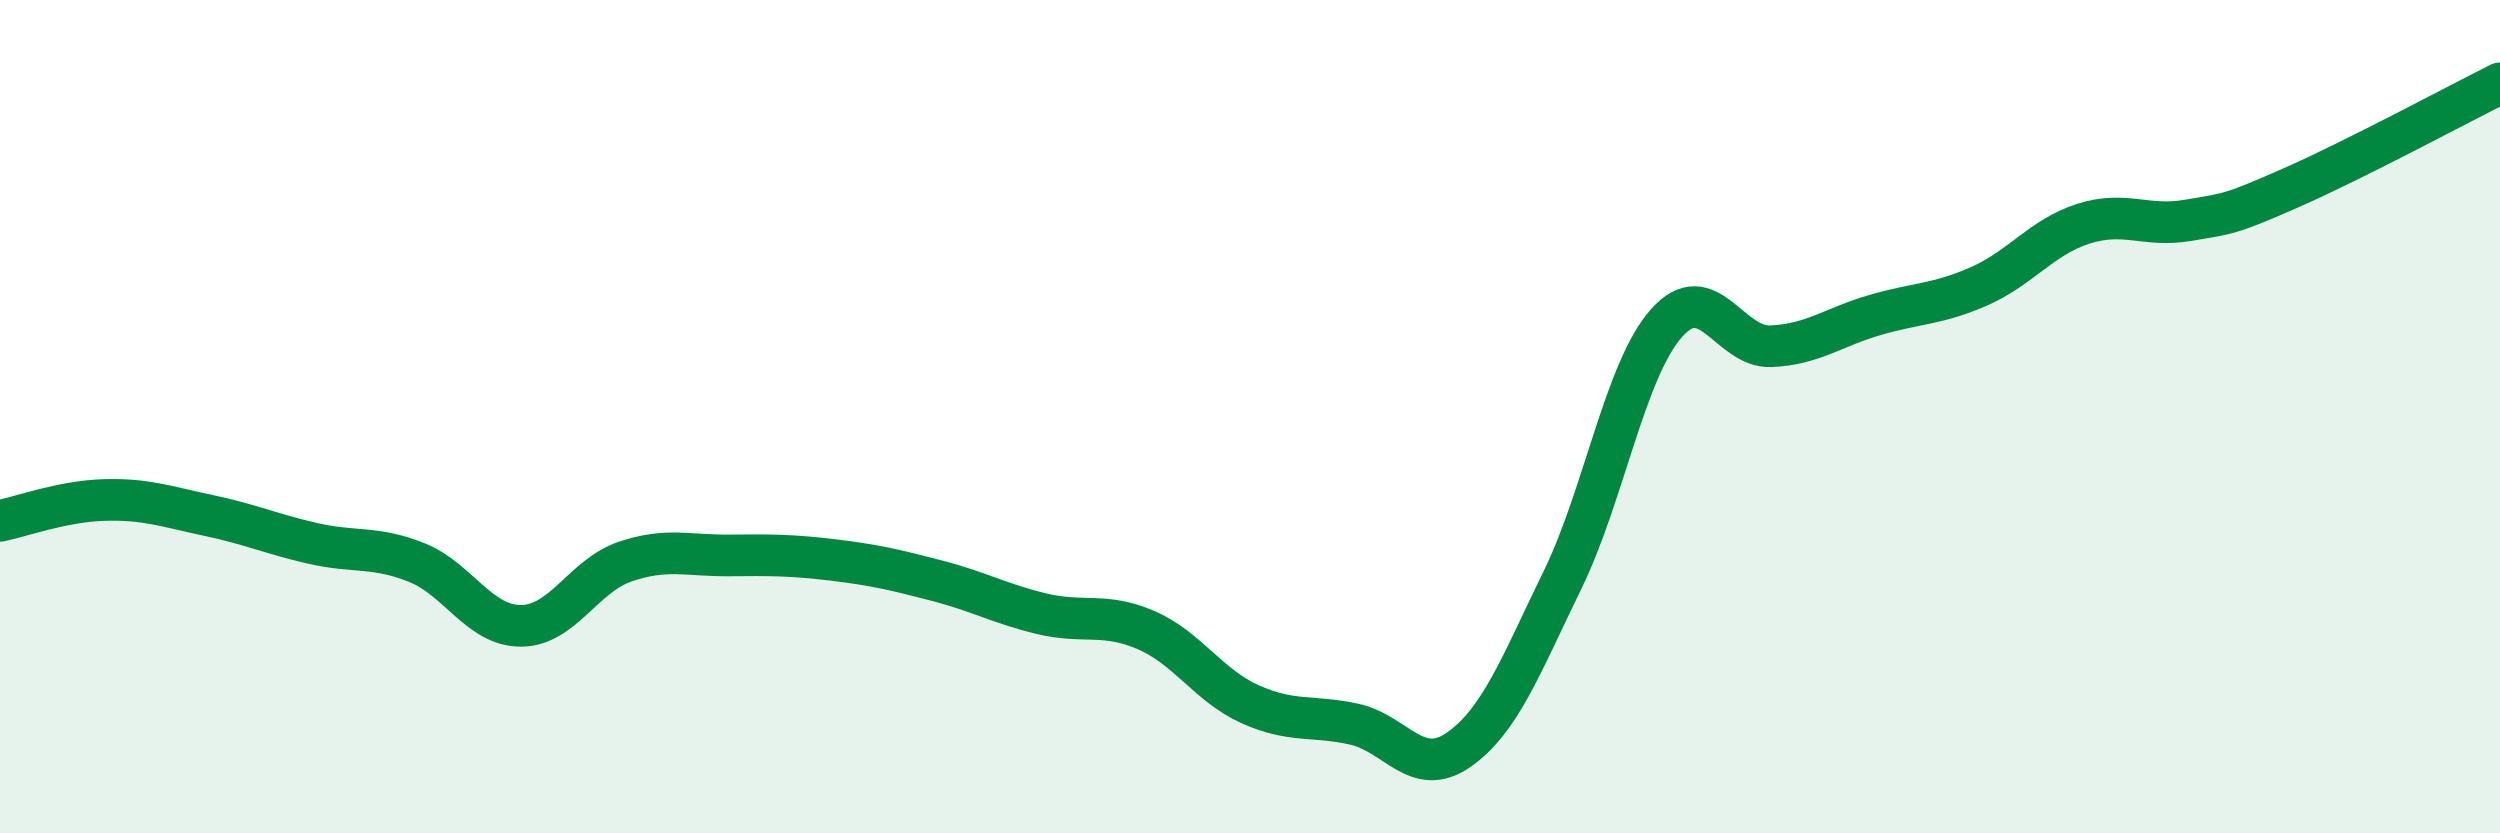 
    <svg width="60" height="20" viewBox="0 0 60 20" xmlns="http://www.w3.org/2000/svg">
      <path
        d="M 0,12.5 C 0.5,12.4 1.5,12.03 2.5,12 C 3.5,11.97 4,12.16 5,12.37 C 6,12.58 6.5,12.81 7.5,13.04 C 8.5,13.27 9,13.1 10,13.5 C 11,13.9 11.5,15.02 12.5,15.02 C 13.5,15.02 14,13.82 15,13.48 C 16,13.14 16.5,13.34 17.5,13.33 C 18.5,13.32 19,13.32 20,13.44 C 21,13.56 21.5,13.68 22.5,13.94 C 23.5,14.2 24,14.49 25,14.73 C 26,14.97 26.5,14.69 27.5,15.12 C 28.5,15.55 29,16.45 30,16.9 C 31,17.35 31.5,17.16 32.5,17.38 C 33.5,17.6 34,18.69 35,18 C 36,17.31 36.5,15.97 37.5,13.92 C 38.5,11.87 39,8.87 40,7.75 C 41,6.63 41.5,8.35 42.5,8.31 C 43.5,8.27 44,7.85 45,7.56 C 46,7.27 46.5,7.31 47.5,6.87 C 48.5,6.43 49,5.69 50,5.37 C 51,5.05 51.5,5.46 52.5,5.29 C 53.5,5.12 53.5,5.16 55,4.5 C 56.5,3.84 59,2.5 60,2L60 20L0 20Z"
        fill="#008740"
        opacity="0.1"
        stroke-linecap="round"
        stroke-linejoin="round"
      />
      <path
        d="M 0,12.5 C 0.5,12.4 1.5,12.03 2.5,12 C 3.5,11.97 4,12.16 5,12.37 C 6,12.58 6.5,12.81 7.5,13.04 C 8.5,13.27 9,13.1 10,13.5 C 11,13.9 11.5,15.02 12.5,15.02 C 13.5,15.02 14,13.82 15,13.48 C 16,13.14 16.5,13.34 17.5,13.33 C 18.5,13.32 19,13.32 20,13.44 C 21,13.56 21.5,13.68 22.5,13.94 C 23.5,14.2 24,14.49 25,14.73 C 26,14.97 26.5,14.69 27.5,15.12 C 28.5,15.55 29,16.45 30,16.9 C 31,17.35 31.5,17.16 32.5,17.38 C 33.5,17.6 34,18.69 35,18 C 36,17.31 36.5,15.97 37.5,13.92 C 38.5,11.87 39,8.87 40,7.75 C 41,6.63 41.5,8.35 42.5,8.31 C 43.5,8.27 44,7.85 45,7.56 C 46,7.27 46.5,7.31 47.5,6.87 C 48.5,6.43 49,5.69 50,5.37 C 51,5.05 51.5,5.46 52.5,5.29 C 53.5,5.12 53.5,5.16 55,4.5 C 56.5,3.84 59,2.5 60,2"
        stroke="#008740"
        stroke-width="1"
        fill="none"
        stroke-linecap="round"
        stroke-linejoin="round"
      />
    </svg>
  